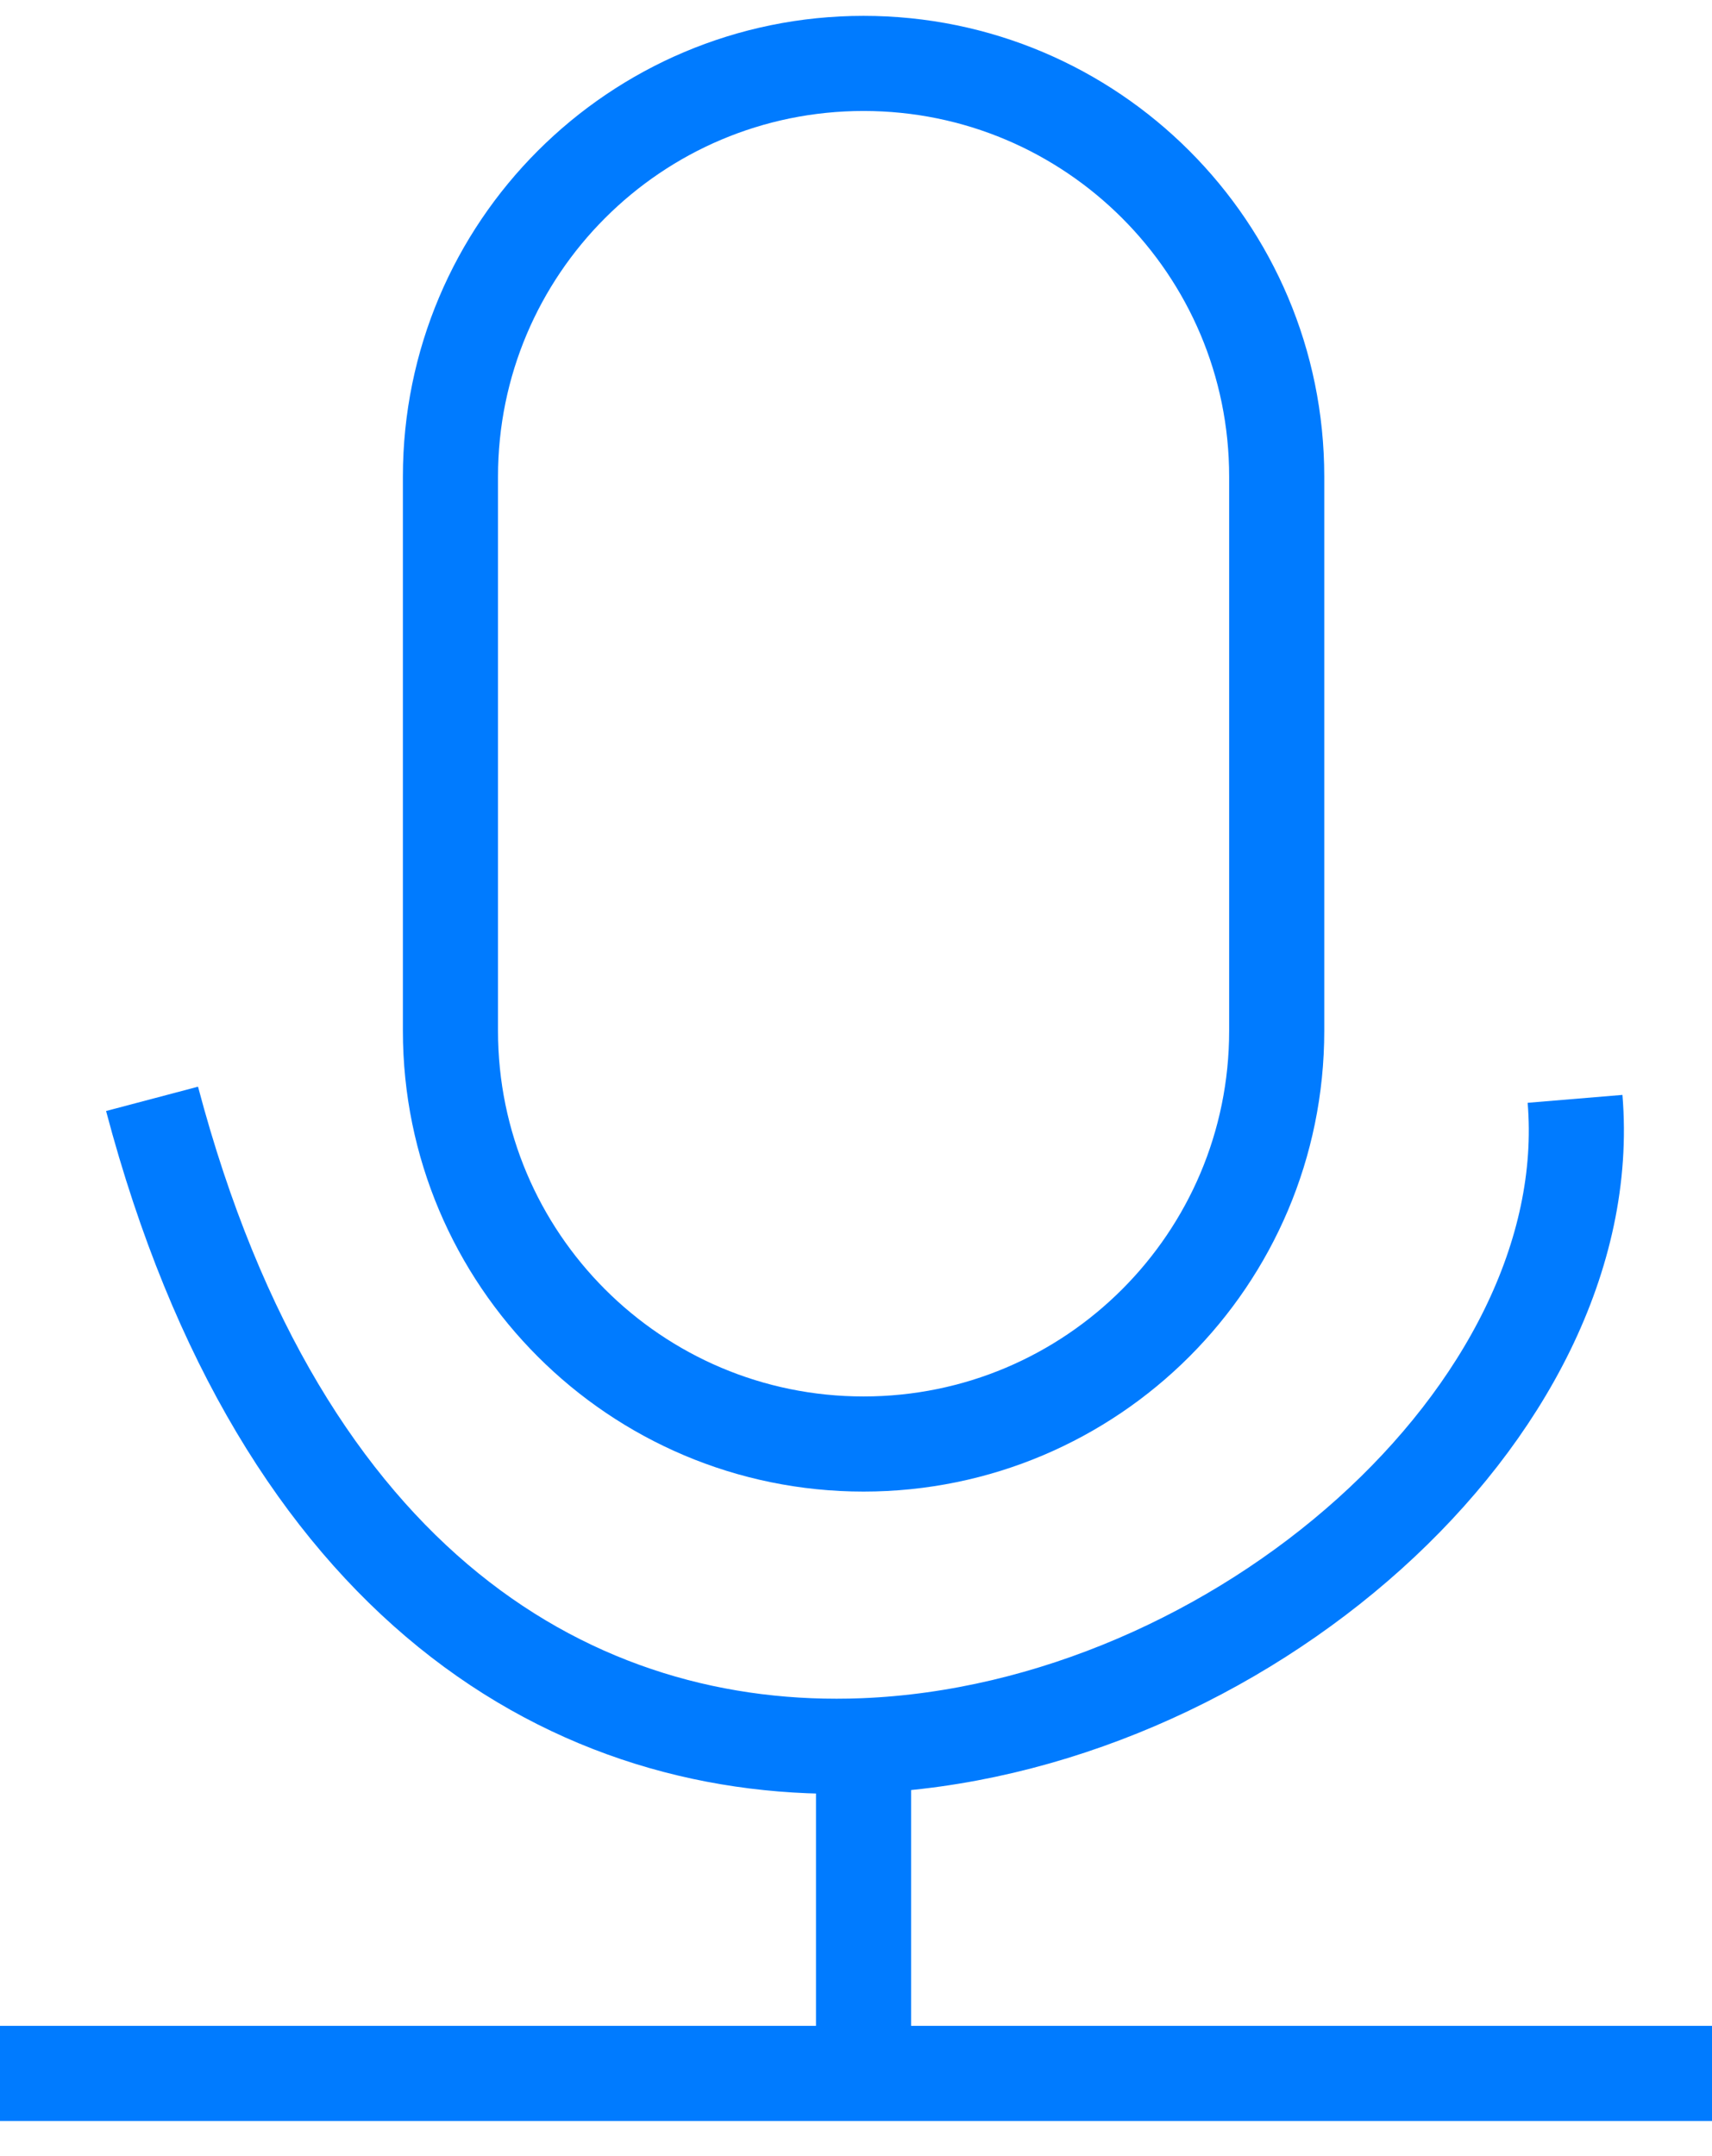 <?xml version="1.0" encoding="UTF-8"?> <svg xmlns="http://www.w3.org/2000/svg" width="27" height="34" viewBox="0 0 27 34" fill="none"> <g clip-path="url(#clip0_111_1071)"> <path d="M0 32.696H27" stroke="#007BFF" stroke-width="1.5"></path> <path d="M2.398 17.328C4.442 25.053 9.083 27.709 13.619 27.529M13.619 27.529C19.523 27.294 25.25 22.253 24.84 17.328M13.619 27.529V32.205" stroke="#007BFF" stroke-width="1.5"></path> <path d="M20.135 16.256V7.516C20.135 3.917 17.218 1 13.619 1C10.021 1 7.104 3.917 7.104 7.516V16.256C7.104 19.854 10.021 22.771 13.619 22.771C17.218 22.771 20.135 19.854 20.135 16.256Z" stroke="#007BFF" stroke-width="1.5"></path> </g> <defs> <clipPath id="clip0_111_1071"> <rect width="27" height="34" fill="white"></rect> </clipPath> </defs> </svg> 